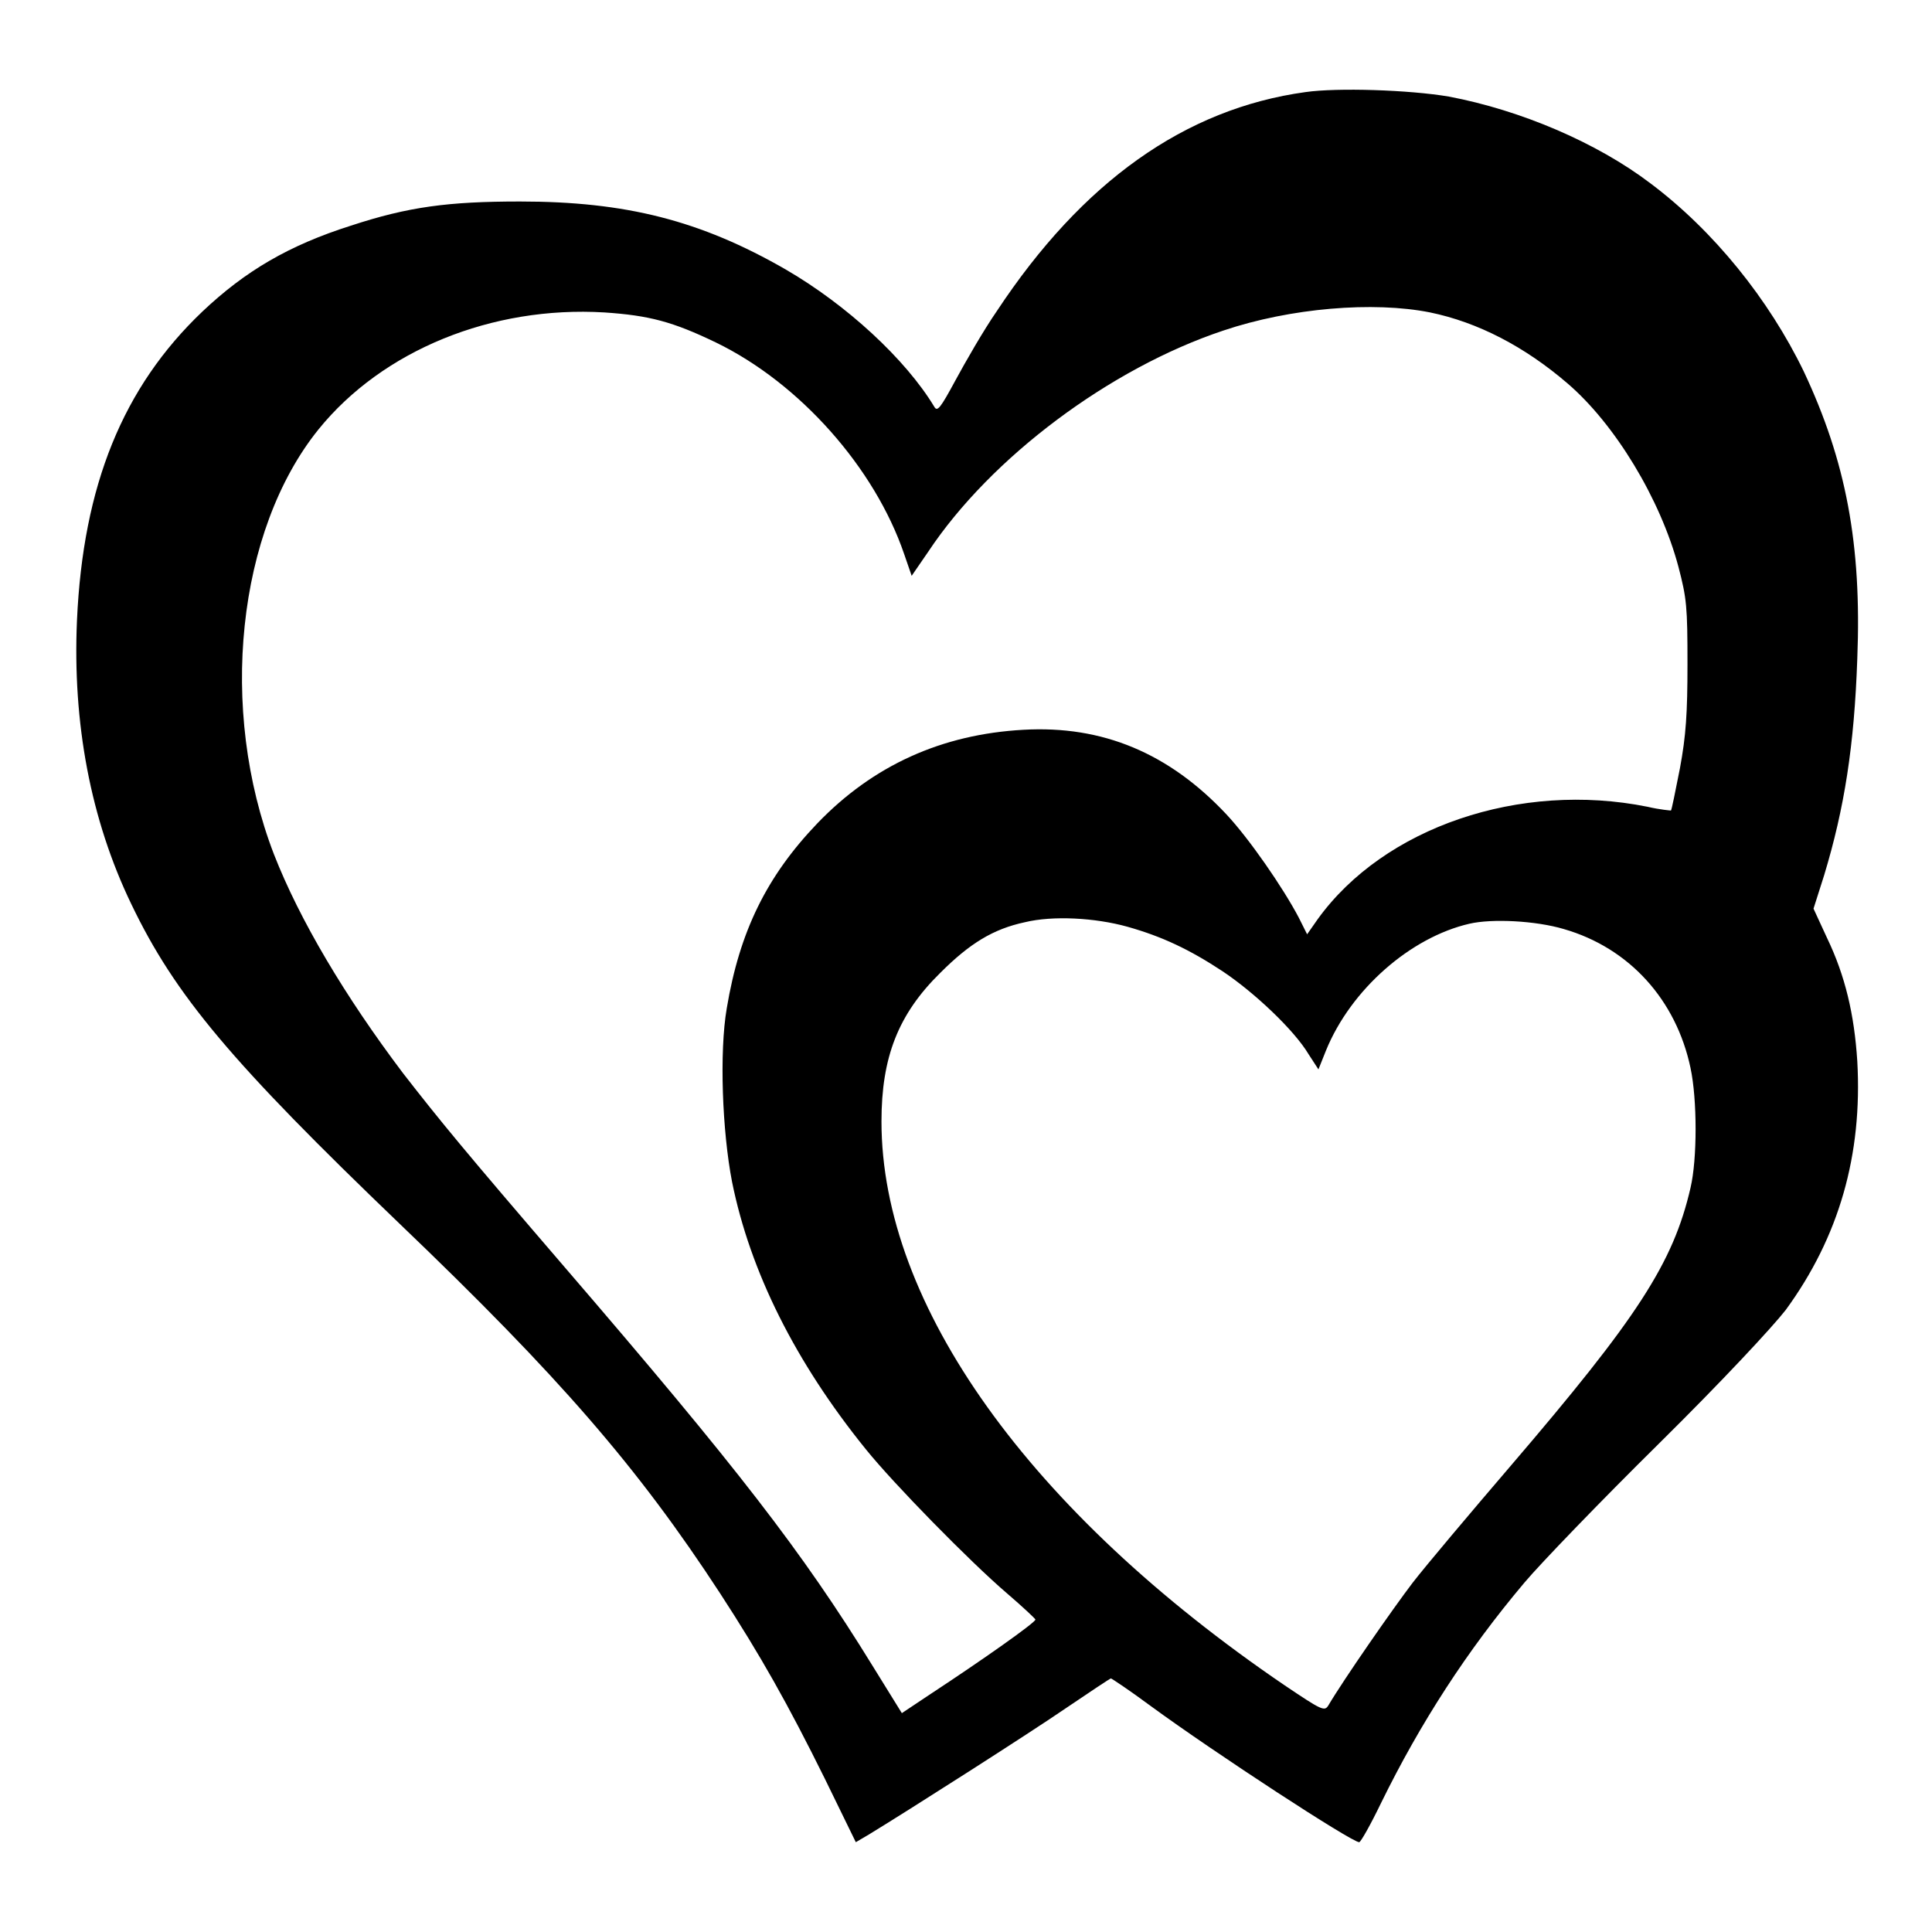 <?xml version="1.0" encoding="utf-8"?>
<!-- Svg Vector Icons : http://www.onlinewebfonts.com/icon -->
<!DOCTYPE svg PUBLIC "-//W3C//DTD SVG 1.1//EN" "http://www.w3.org/Graphics/SVG/1.1/DTD/svg11.dtd">
<svg version="1.1" xmlns="http://www.w3.org/2000/svg" xmlns:xlink="http://www.w3.org/1999/xlink" x="0px" y="0px" viewBox="0 0 256 256" enable-background="new 0 0 256 256" xml:space="preserve">
<g><g><g><path fill="#000000" d="M173,12.2c-16,2.2-29.6,11.9-40.9,29c-1.8,2.6-4.2,6.8-5.5,9.2c-2,3.7-2.4,4.2-2.8,3.5c-3.8-6.3-11.6-13.5-19.7-18.2c-11.3-6.5-21.2-9-35.2-9c-9.5,0-14.8,0.7-22.4,3.2c-8.2,2.6-14,6-19.7,11.4c-10.5,10-15.8,23-16.6,40.9c-0.6,13.6,1.8,26.4,7.2,37.6c5.8,12.1,13.3,21,35.6,42.4c21.1,20.2,31.5,32.2,42.4,48.9c5.4,8.3,9,14.7,13.9,24.6l4.1,8.4l1.7-1c5.1-3.1,21.4-13.5,26.2-16.8c3.1-2.1,5.8-3.9,5.9-3.9c0.1,0,2.5,1.6,5.2,3.6c8.6,6.3,26.7,18.1,27.7,18.1c0.2,0,1.5-2.3,2.9-5.2c5.2-10.6,11.4-20.2,19-29.2c2.1-2.5,10.1-10.8,17.8-18.4c8.5-8.4,15-15.4,16.8-17.7c7.1-9.7,10.2-20.6,9.5-33c-0.4-6.2-1.6-11.3-4-16.3l-1.8-3.9l1.4-4.4c2.7-8.9,4-17.2,4.4-28.7c0.6-15.2-1.5-26.2-7.1-38.1c-4.6-9.5-11.9-18.6-20.3-24.9c-7.1-5.4-17.2-9.7-26.7-11.5C186.7,11.9,177.2,11.6,173,12.2z M189.5,41.4c6.3,1.3,12.5,4.5,18.2,9.4c6.3,5.4,12.3,15.3,14.7,24.3c1.1,4.2,1.2,5.3,1.2,12.9c0,6.5-0.2,9.5-1,13.8c-0.6,3-1.1,5.6-1.2,5.6c0,0-1.4-0.1-3.1-0.5c-16.9-3.4-34.9,2.7-43.7,14.9l-1.4,2l-1.1-2.2c-2.1-4-6.6-10.5-9.6-13.7c-7.6-8.1-16.4-11.8-26.9-11.2c-10.8,0.6-19.9,4.7-27.3,12.4c-6.7,7-10.3,14.3-12,24.5c-1,5.8-0.6,16.3,0.7,23c2.4,11.9,8.4,23.9,17.7,35.4c3.7,4.6,13.8,14.9,18.7,19.1c2.1,1.8,3.8,3.4,3.8,3.5c0,0.4-7.1,5.4-13.8,9.8l-3.9,2.6l-3.9-6.3c-9.3-15.1-17.9-26.2-40.7-52.7c-13.5-15.7-16.6-19.5-21.5-25.8c-7.7-10.2-13.7-20.3-17.1-29c-7.4-19.2-4.9-42.9,5.9-56.3c8.5-10.5,23-16.4,37.9-15.5c5.9,0.4,9,1.2,14.8,4c11.1,5.4,21,16.6,24.9,28l1,2.9l2.2-3.2c8.3-12.5,24.1-24.3,39.1-29.3C171,40.8,182,39.9,189.5,41.4z M149.4,122.8c4.6,1.3,8.2,3,12.6,5.9c4.2,2.8,9.5,7.8,11.4,11l1.3,2l1-2.5c3.3-8.1,11.2-15,19-16.8c3-0.7,8.8-0.4,12.5,0.7c8.7,2.5,14.9,9.4,16.8,18.4c0.9,4.2,0.9,12.1,0,15.9c-2.3,10-7.1,17.3-23.8,36.8c-5.4,6.3-11.3,13.3-13,15.5c-2.6,3.4-9.2,12.9-11.2,16.3c-0.5,0.8-0.9,0.6-5.8-2.7c-33.8-23-53.4-50.4-53.4-74.7c0-8.5,2.2-14.2,7.8-19.7c3.9-3.9,7-5.8,11.2-6.7C139.5,121.3,145.1,121.6,149.4,122.8z"/></g></g></g>
</svg>